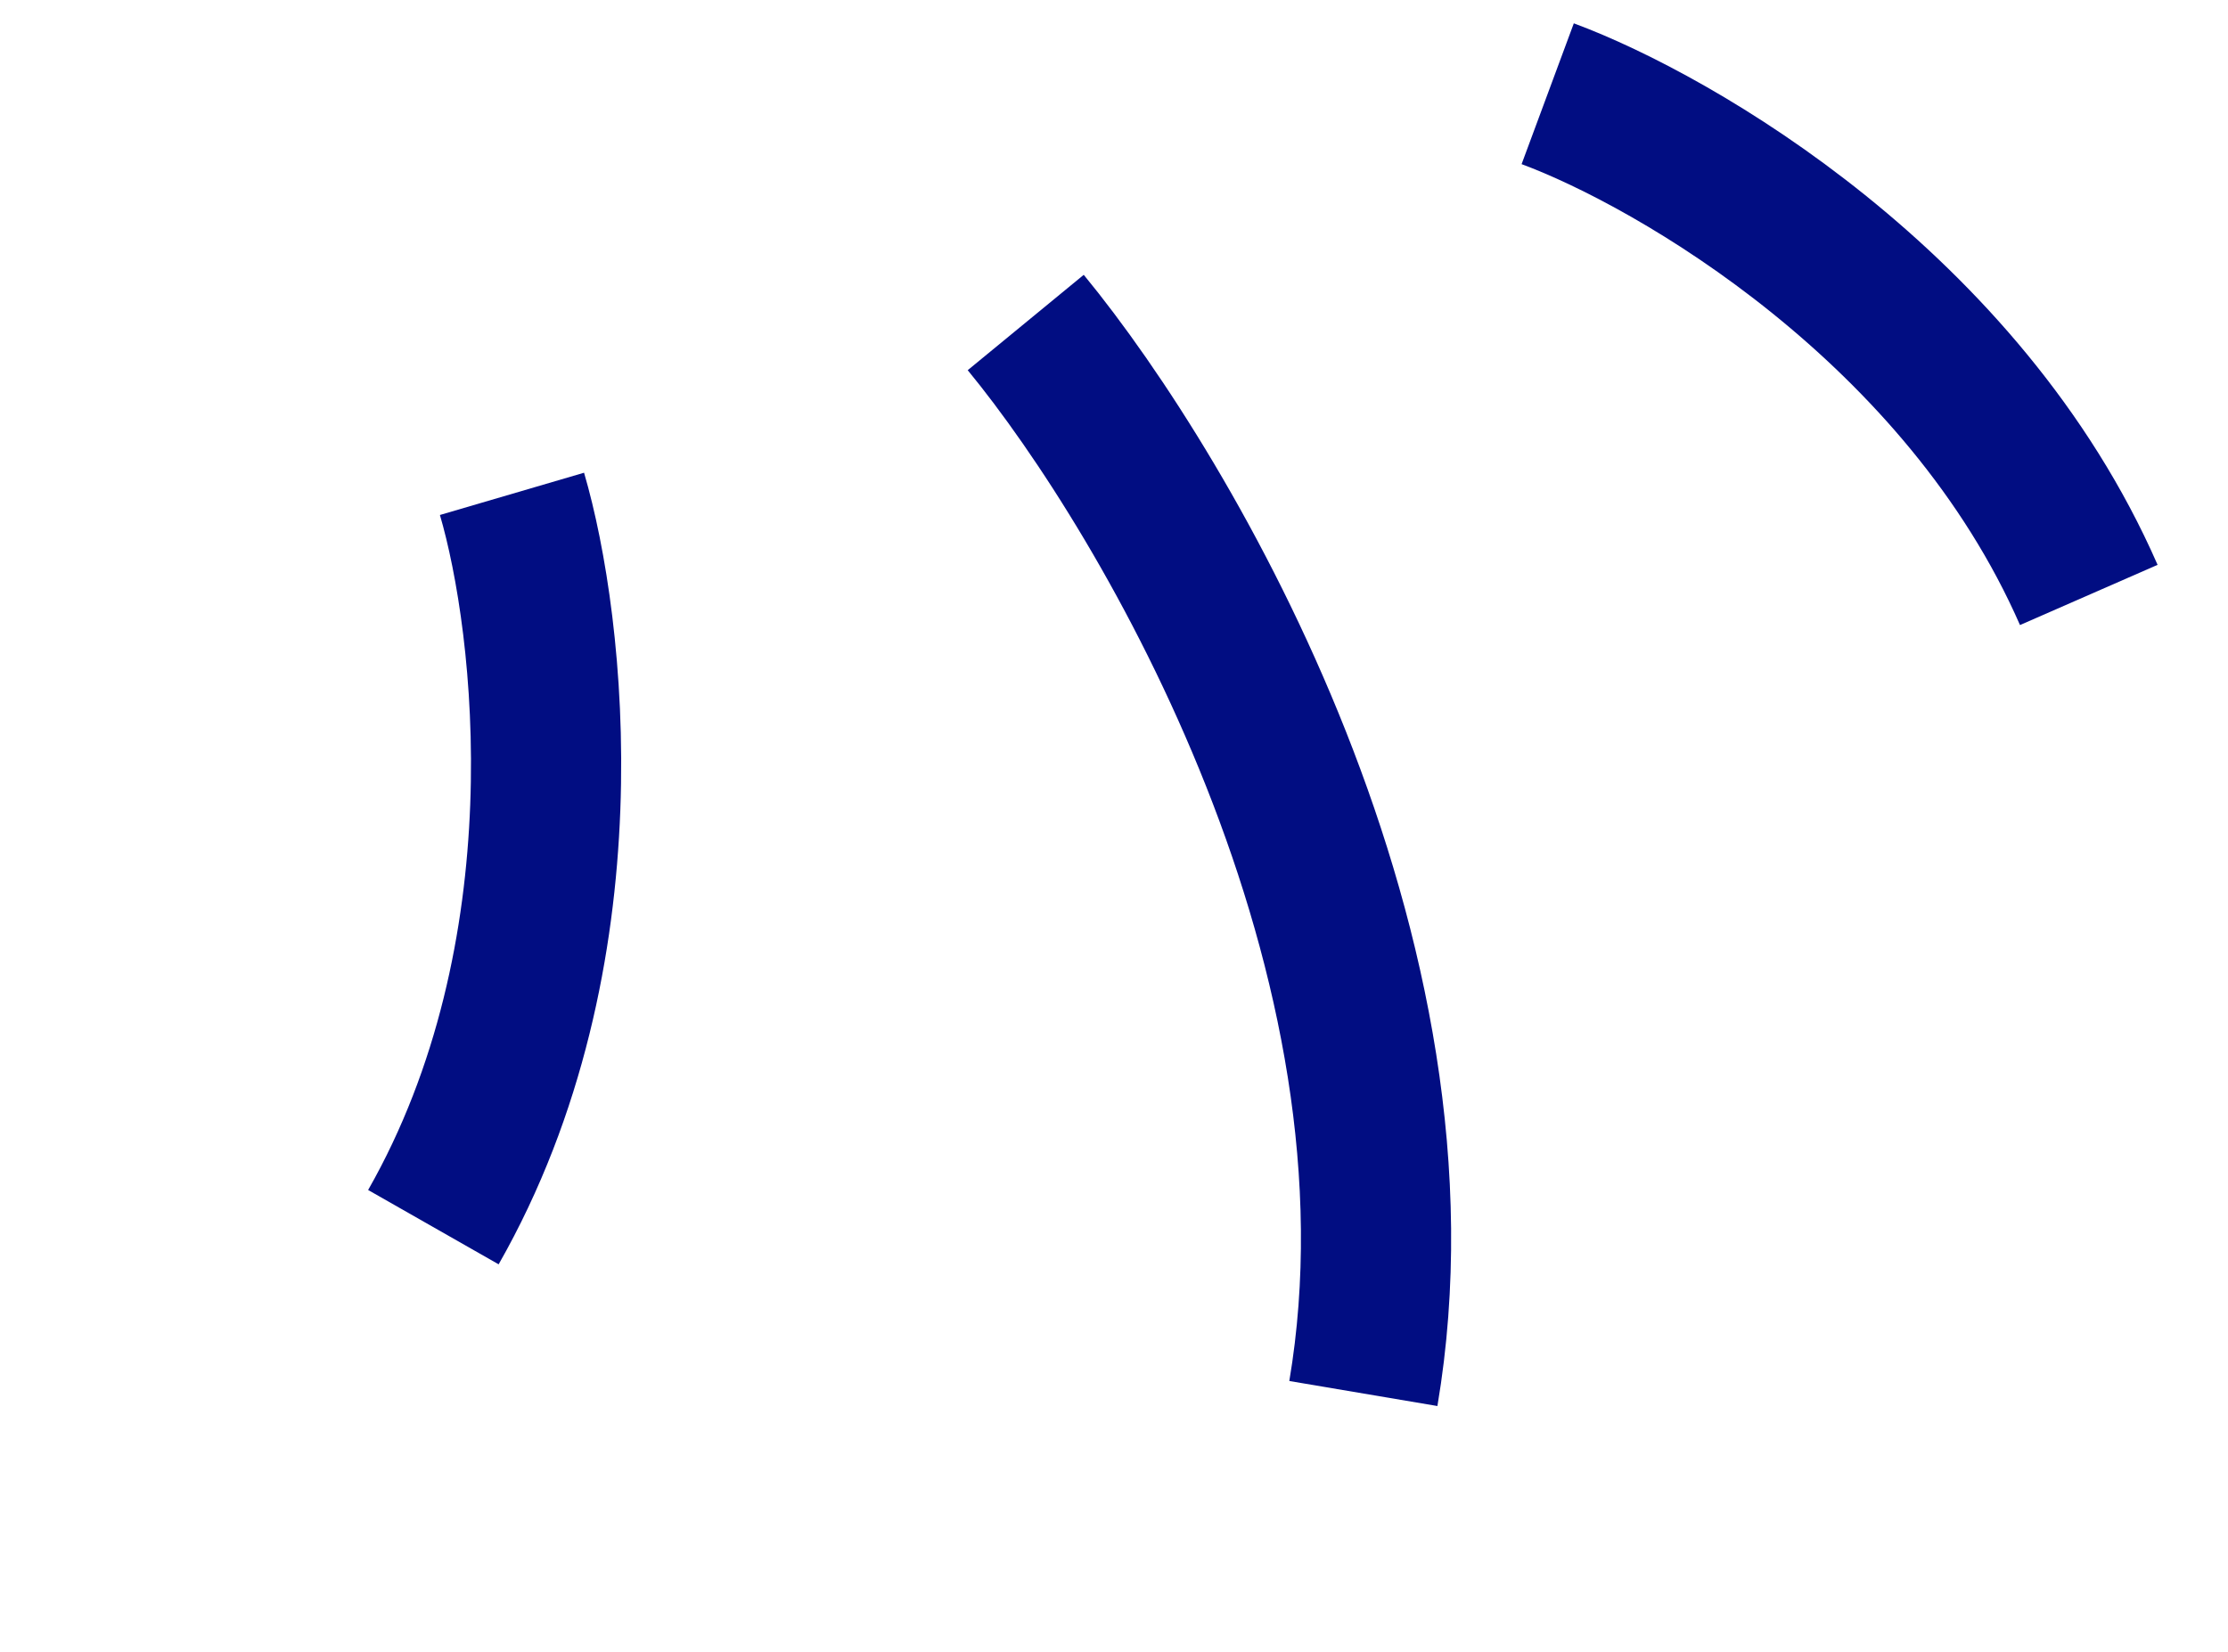 <?xml version="1.0" encoding="UTF-8"?> <svg xmlns="http://www.w3.org/2000/svg" width="89" height="66" viewBox="0 0 89 66" fill="none"> <path d="M20.452 19.731C21.987 24.965 23.509 38.151 17.312 49.029" stroke="#010D82" stroke-width="6"></path> <path d="M61.825 3.745C66.938 5.641 78.42 12.301 83.439 23.77" stroke="#010D82" stroke-width="6"></path> <path d="M40.974 12.885C46.703 19.854 57.42 38.169 54.461 55.675" stroke="#010D82" stroke-width="6"></path> </svg> 